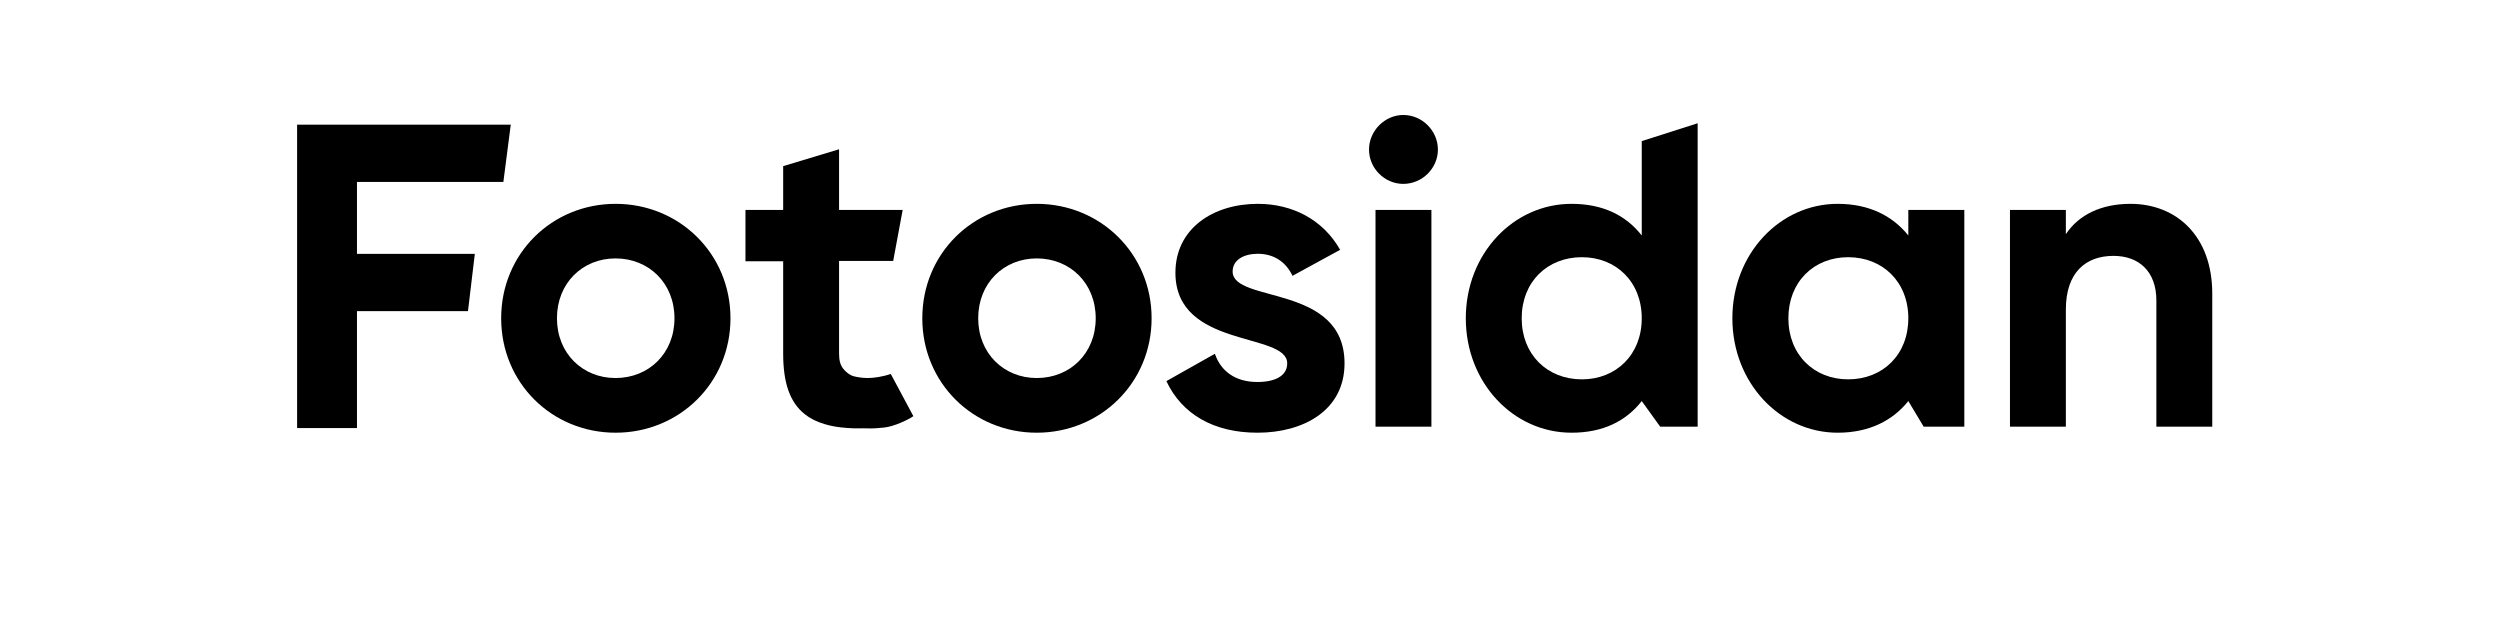 <?xml version="1.0" encoding="utf-8"?>
<!-- Generator: Adobe Illustrator 24.1.3, SVG Export Plug-In . SVG Version: 6.00 Build 0)  -->
<svg version="1.1" id="Lager_1" xmlns="http://www.w3.org/2000/svg" xmlns:xlink="http://www.w3.org/1999/xlink" x="0px" y="0px"
	 viewBox="0 0 226.77 56.69" style="enable-background:new 0 0 226.77 56.69;" xml:space="preserve">
<g>
	<path d="M32.38,16.5v6.53h10.69l-0.62,5.19H32.38v10.61h-5.43V11.31h19.38l-0.67,5.19H32.38z"/>
	<path d="M45.46,28.87c0-5.86,4.6-10.38,10.38-10.38c5.78,0,10.42,4.52,10.42,10.38s-4.64,10.38-10.42,10.38
		C50.06,39.25,45.46,34.73,45.46,28.87z M61.18,28.87c0-3.18-2.32-5.43-5.35-5.43c-2.99,0-5.31,2.24-5.31,5.43
		c0,3.18,2.32,5.42,5.31,5.42C58.86,34.29,61.18,32.05,61.18,28.87z"/>
	<path d="M76.11,23.67v8.42c0,0.62,0.13,1.06,0.39,1.37c0.22,0.27,0.54,0.56,0.94,0.67c0.36,0.09,0.74,0.15,1.23,0.16
		c0.54,0.01,1.42-0.12,2.13-0.37l2.05,3.83c-0.45,0.31-1.71,0.93-2.64,1.03c-1.27,0.14-1.46,0.06-1.91,0.07
		c-0.81,0.02-1.01,0-1.45-0.03c-0.79-0.05-1.48-0.17-2.09-0.36c-0.69-0.21-1.28-0.5-1.76-0.89c-1.39-1.1-1.96-2.91-1.96-5.49V23.7
		h-3.42v-4.66h3.42v-3.97l5.07-1.53v5.5h5.77l-0.86,4.63H76.11z"/>
	<path d="M83.66,28.87c0-5.86,4.6-10.38,10.38-10.38c5.78,0,10.42,4.52,10.42,10.38s-4.64,10.38-10.42,10.38
		C88.26,39.25,83.66,34.73,83.66,28.87z M99.39,28.87c0-3.18-2.32-5.43-5.35-5.43c-2.99,0-5.31,2.24-5.31,5.43
		c0,3.18,2.32,5.42,5.31,5.42C97.07,34.29,99.39,32.05,99.39,28.87z"/>
	<path d="M121.96,32.96c0,4.25-3.7,6.29-7.9,6.29c-3.93,0-6.84-1.65-8.26-4.68l4.4-2.48c0.55,1.61,1.89,2.56,3.85,2.56
		c1.61,0,2.71-0.55,2.71-1.69c0-2.87-10.14-1.3-10.14-8.22c0-4.01,3.42-6.25,7.47-6.25c3.18,0,5.94,1.46,7.47,4.17l-4.32,2.36
		c-0.59-1.26-1.69-2-3.15-2c-1.26,0-2.28,0.55-2.28,1.61C111.82,27.53,121.96,25.72,121.96,32.96z"/>
	<path d="M124.18,13.57c0-1.69,1.42-3.14,3.11-3.14c1.73,0,3.14,1.45,3.14,3.14s-1.42,3.11-3.14,3.11
		C125.59,16.68,124.18,15.26,124.18,13.57z M124.77,19.04h5.07V38.7h-5.07V19.04z"/>
	<path d="M153.99,11.18V38.7h-3.4l-1.67-2.32c-1.42,1.81-3.5,2.87-6.37,2.87c-5.27,0-9.59-4.52-9.59-10.38s4.32-10.38,9.59-10.38
		c2.87,0,4.95,1.06,6.37,2.87V12.8L153.99,11.18z M148.92,28.87c0-3.3-2.32-5.54-5.43-5.54c-3.14,0-5.46,2.24-5.46,5.54
		c0,3.3,2.32,5.54,5.46,5.54C146.6,34.41,148.92,32.17,148.92,28.87z"/>
	<path d="M178.18,19.04V38.7h-3.69l-1.39-2.32c-1.42,1.77-3.54,2.87-6.41,2.87c-5.23,0-9.55-4.52-9.55-10.38s4.32-10.38,9.55-10.38
		c2.87,0,4.99,1.1,6.41,2.87v-2.32H178.18z M173.1,28.87c0-3.3-2.32-5.54-5.46-5.54c-3.11,0-5.42,2.24-5.42,5.54
		c0,3.3,2.32,5.54,5.42,5.54C170.79,34.41,173.1,32.17,173.1,28.87z"/>
	<path d="M200.67,26.63V38.7h-5.07V27.26c0-2.67-1.61-4.05-3.89-4.05c-2.48,0-4.32,1.46-4.32,4.87V38.7h-5.07V19.04h5.07v2.2
		c1.18-1.77,3.22-2.75,5.86-2.75C197.41,18.49,200.67,21.4,200.67,26.63z"/>
</g>
</svg>
